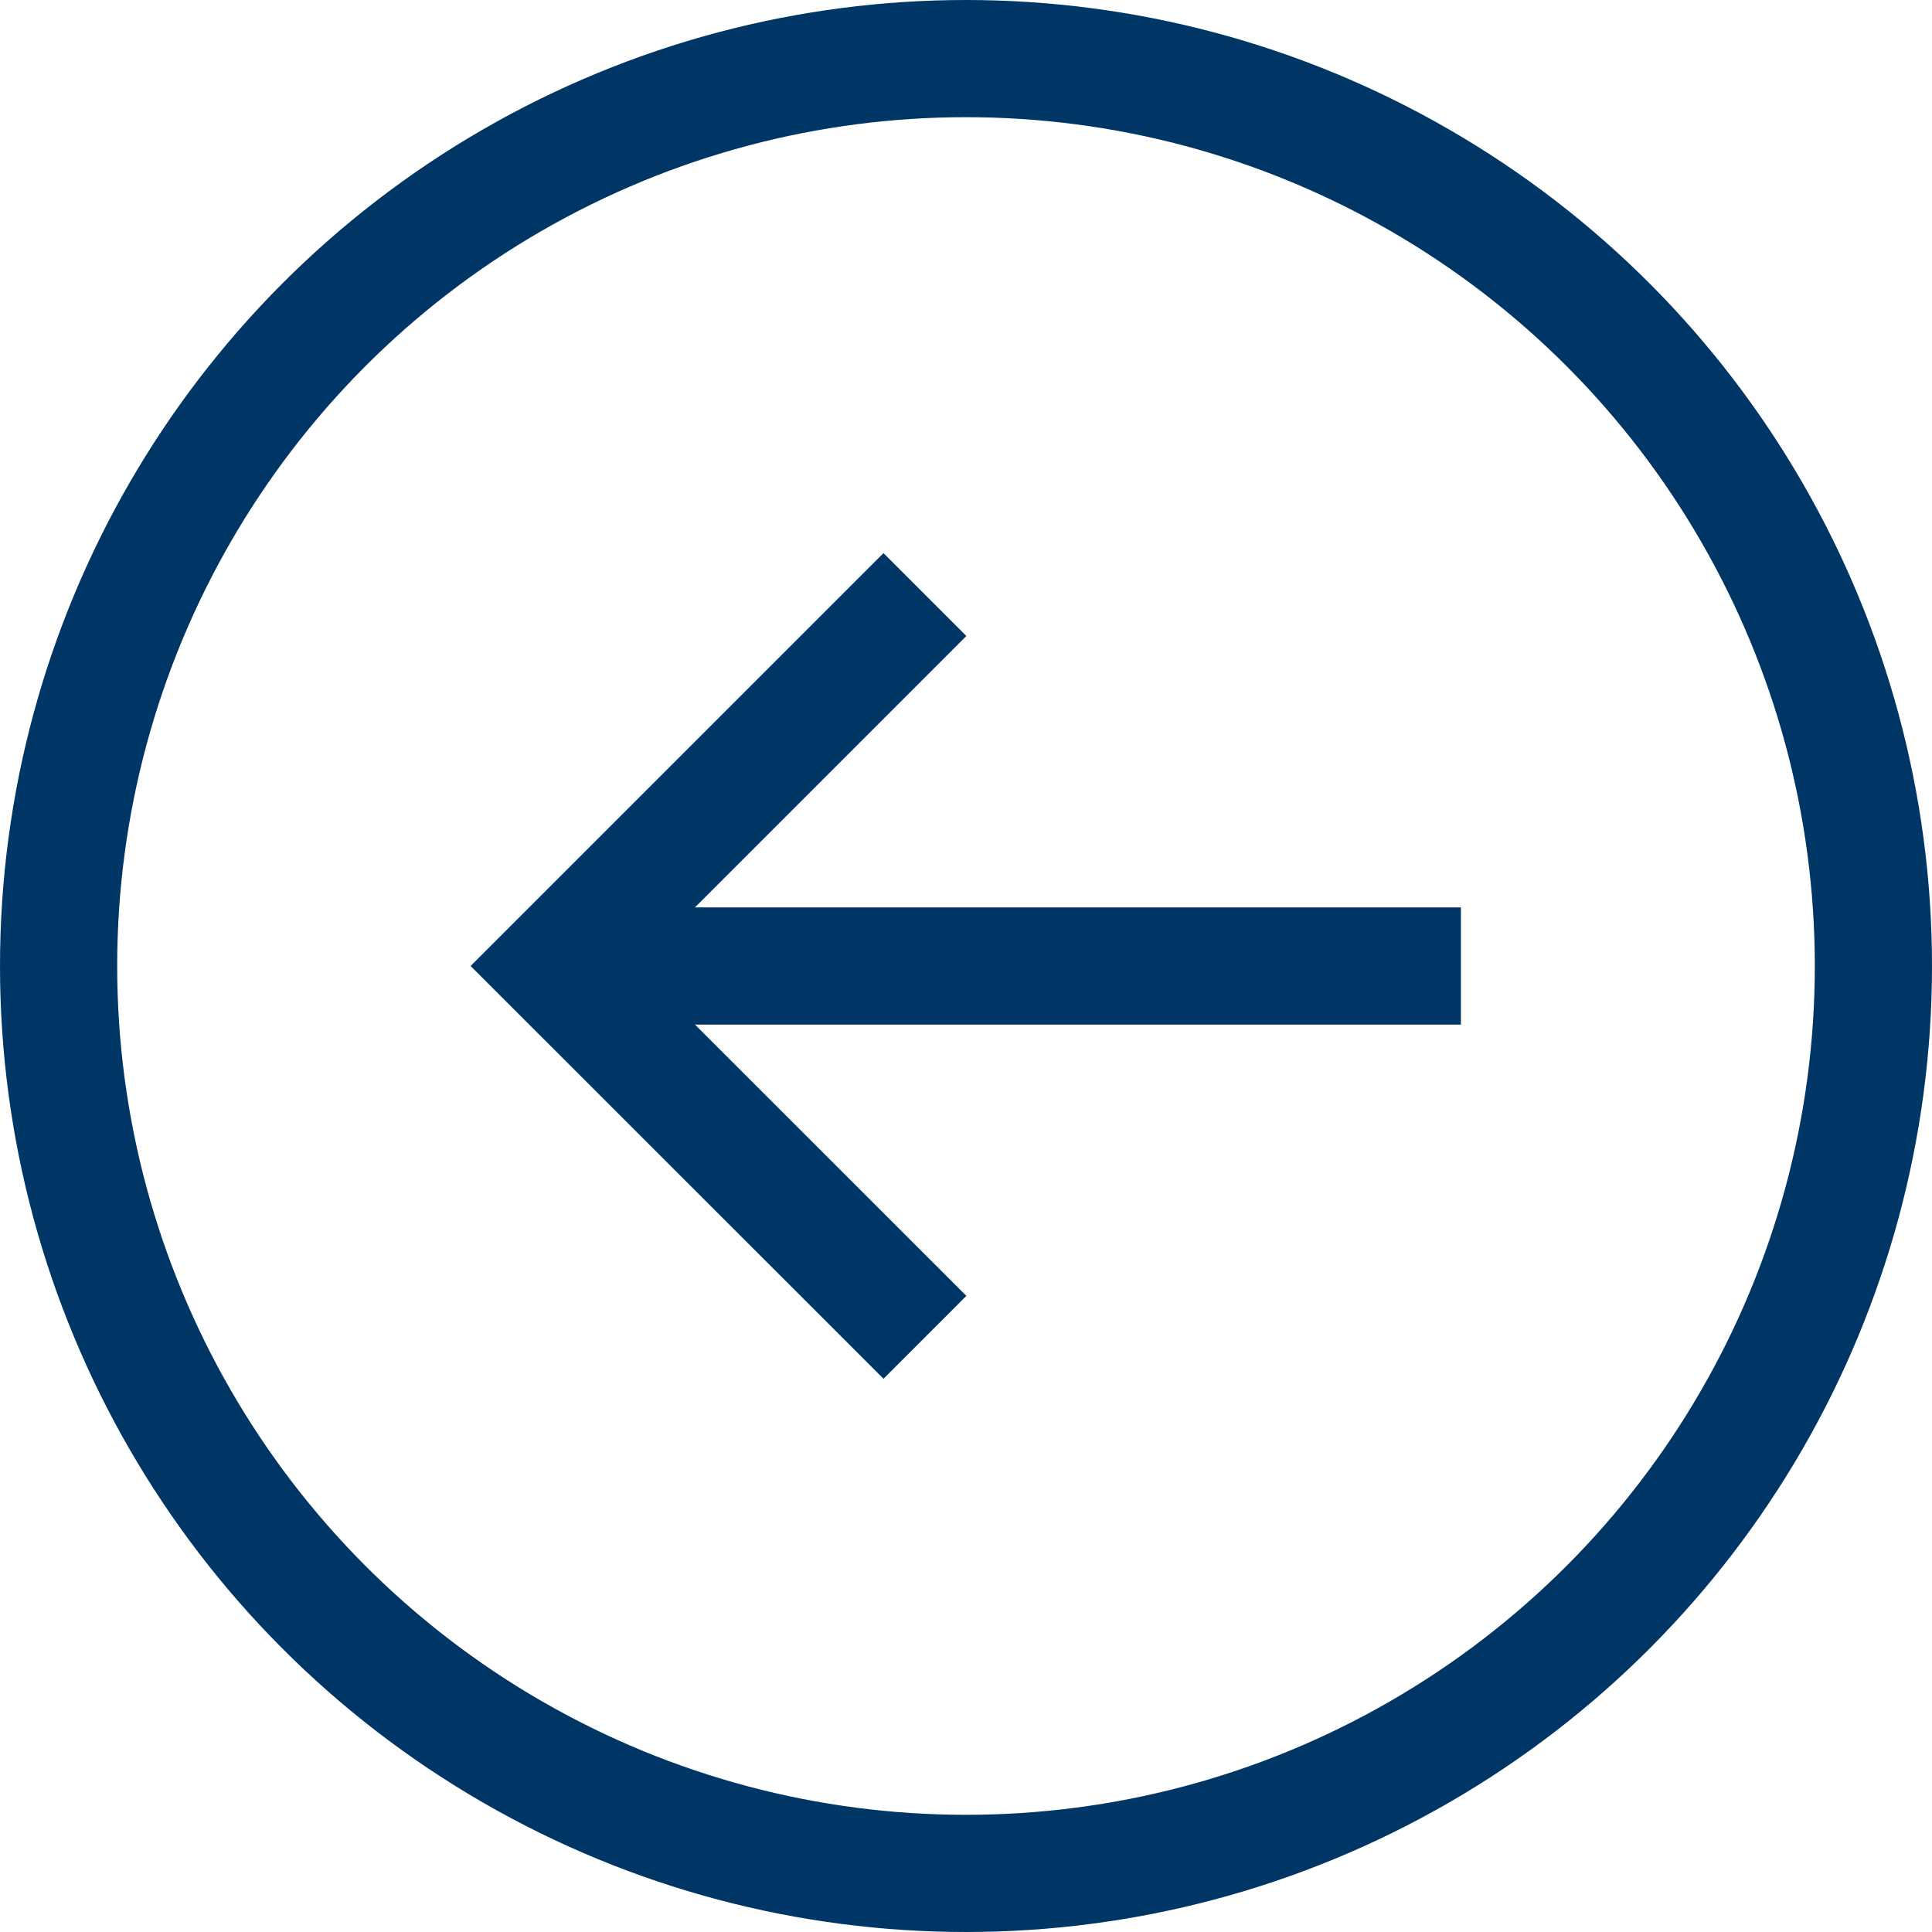 <svg xmlns="http://www.w3.org/2000/svg" width="16.486" height="16.486" viewBox="0 0 16.486 16.486">
  <g id="circle-simple-left" transform="translate(-0.5 -0.5)">
    <line id="Line_74" data-name="Line 74" x1="7.743" transform="translate(5.223 8.743)" fill="none" stroke="#003665" stroke-miterlimit="10" stroke-width="1"/>
    <path id="Path_8511" data-name="Path 8511" d="M9.816,13.631,7,10.816,9.816,8" transform="translate(-1.777 -2.073)" fill="none" stroke="#003665" stroke-linecap="square" stroke-miterlimit="10" stroke-width="1"/>
    <circle id="Ellipse_1903" data-name="Ellipse 1903" cx="7.743" cy="7.743" r="7.743" transform="translate(1 1)" fill="none" stroke="#003665" stroke-linecap="square" stroke-miterlimit="10" stroke-width="1"/>
  </g>
</svg>
